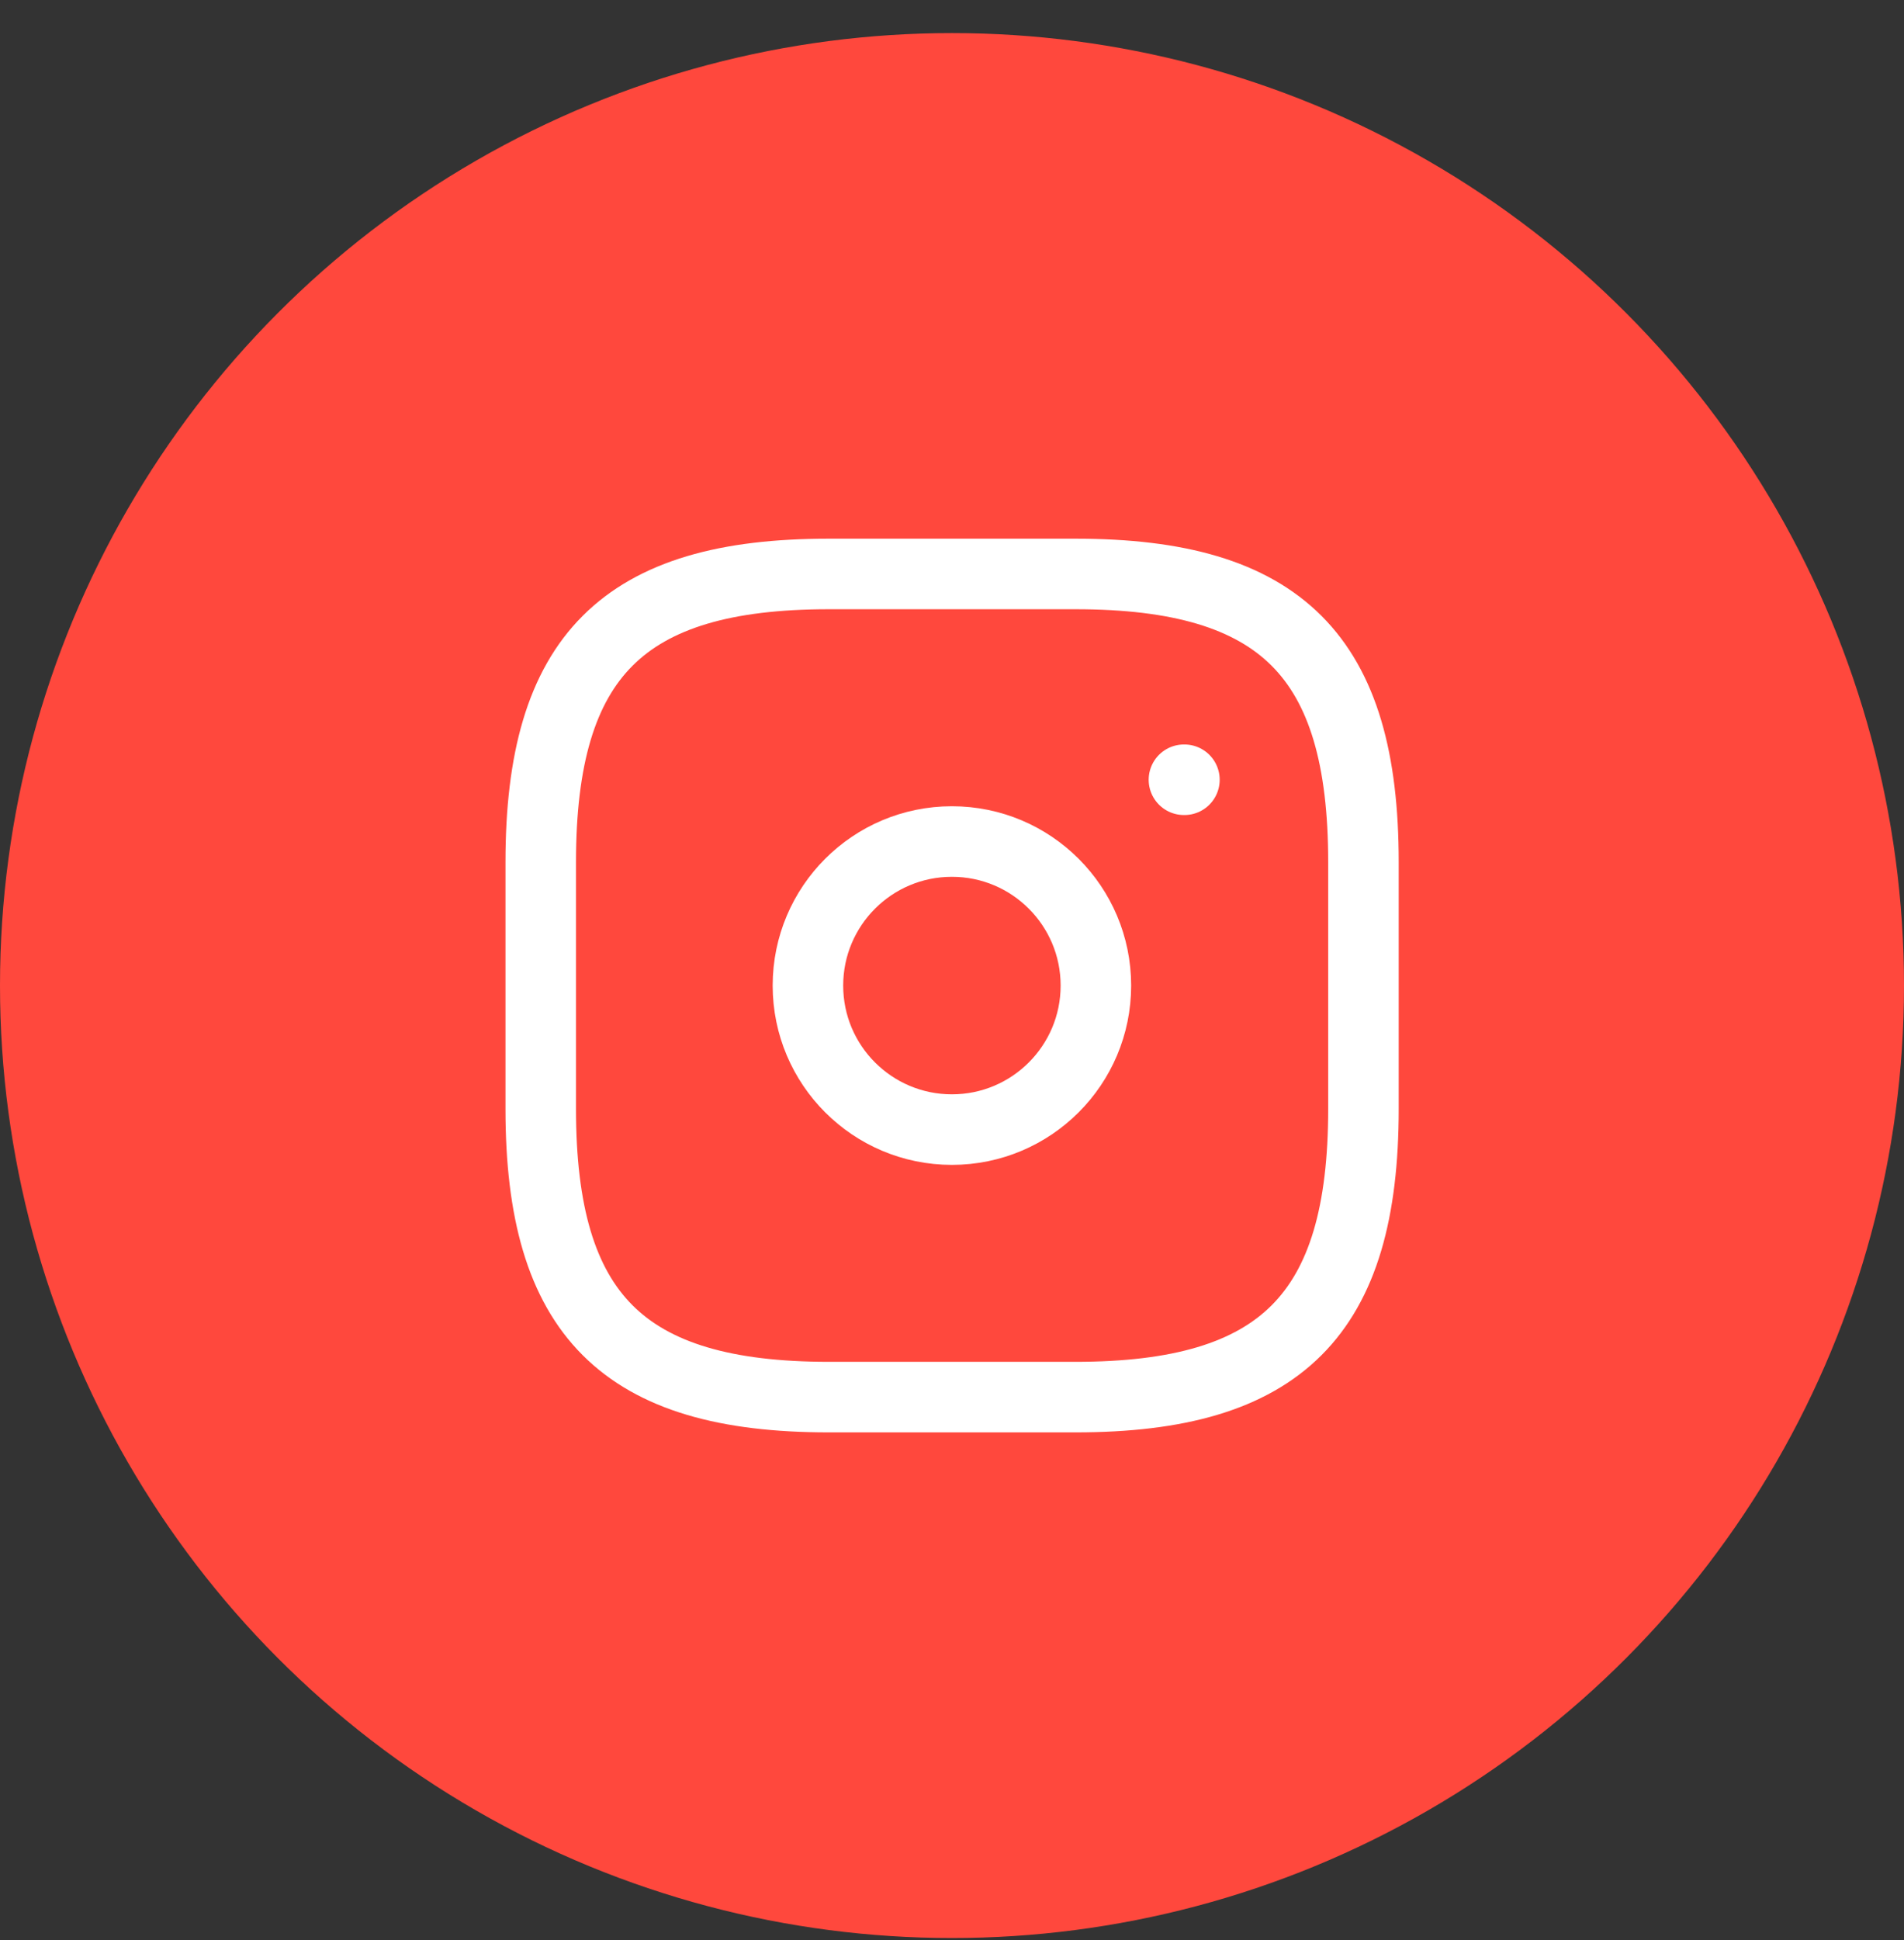 <svg width="54" height="55" viewBox="0 0 54 55" fill="none" xmlns="http://www.w3.org/2000/svg">
<rect x="0" y="0" width="54" height="55" fill="#333333" stroke="none"/>
<circle cx="27" cy="27.938" r="27" fill="#FF483D"/>
<path d="M23.503 39.604H30.503C36.336 39.604 38.669 37.27 38.669 31.437V24.437C38.669 18.604 36.336 16.27 30.503 16.27H23.503C17.669 16.27 15.336 18.604 15.336 24.437V31.437C15.336 37.27 17.669 39.604 23.503 39.604Z" stroke="white" stroke-width="2" stroke-linecap="round" stroke-linejoin="round"/>
<path d="M26.997 32.021C29.253 32.021 31.081 30.193 31.081 27.938C31.081 25.683 29.253 23.855 26.997 23.855C24.742 23.855 22.914 25.683 22.914 27.938C22.914 30.193 24.742 32.021 26.997 32.021Z" stroke="white" stroke-width="2" stroke-linecap="round" stroke-linejoin="round"/>
<path d="M33.578 22.104H33.592" stroke="white" stroke-width="2" stroke-linecap="round" stroke-linejoin="round"/>
</svg>
